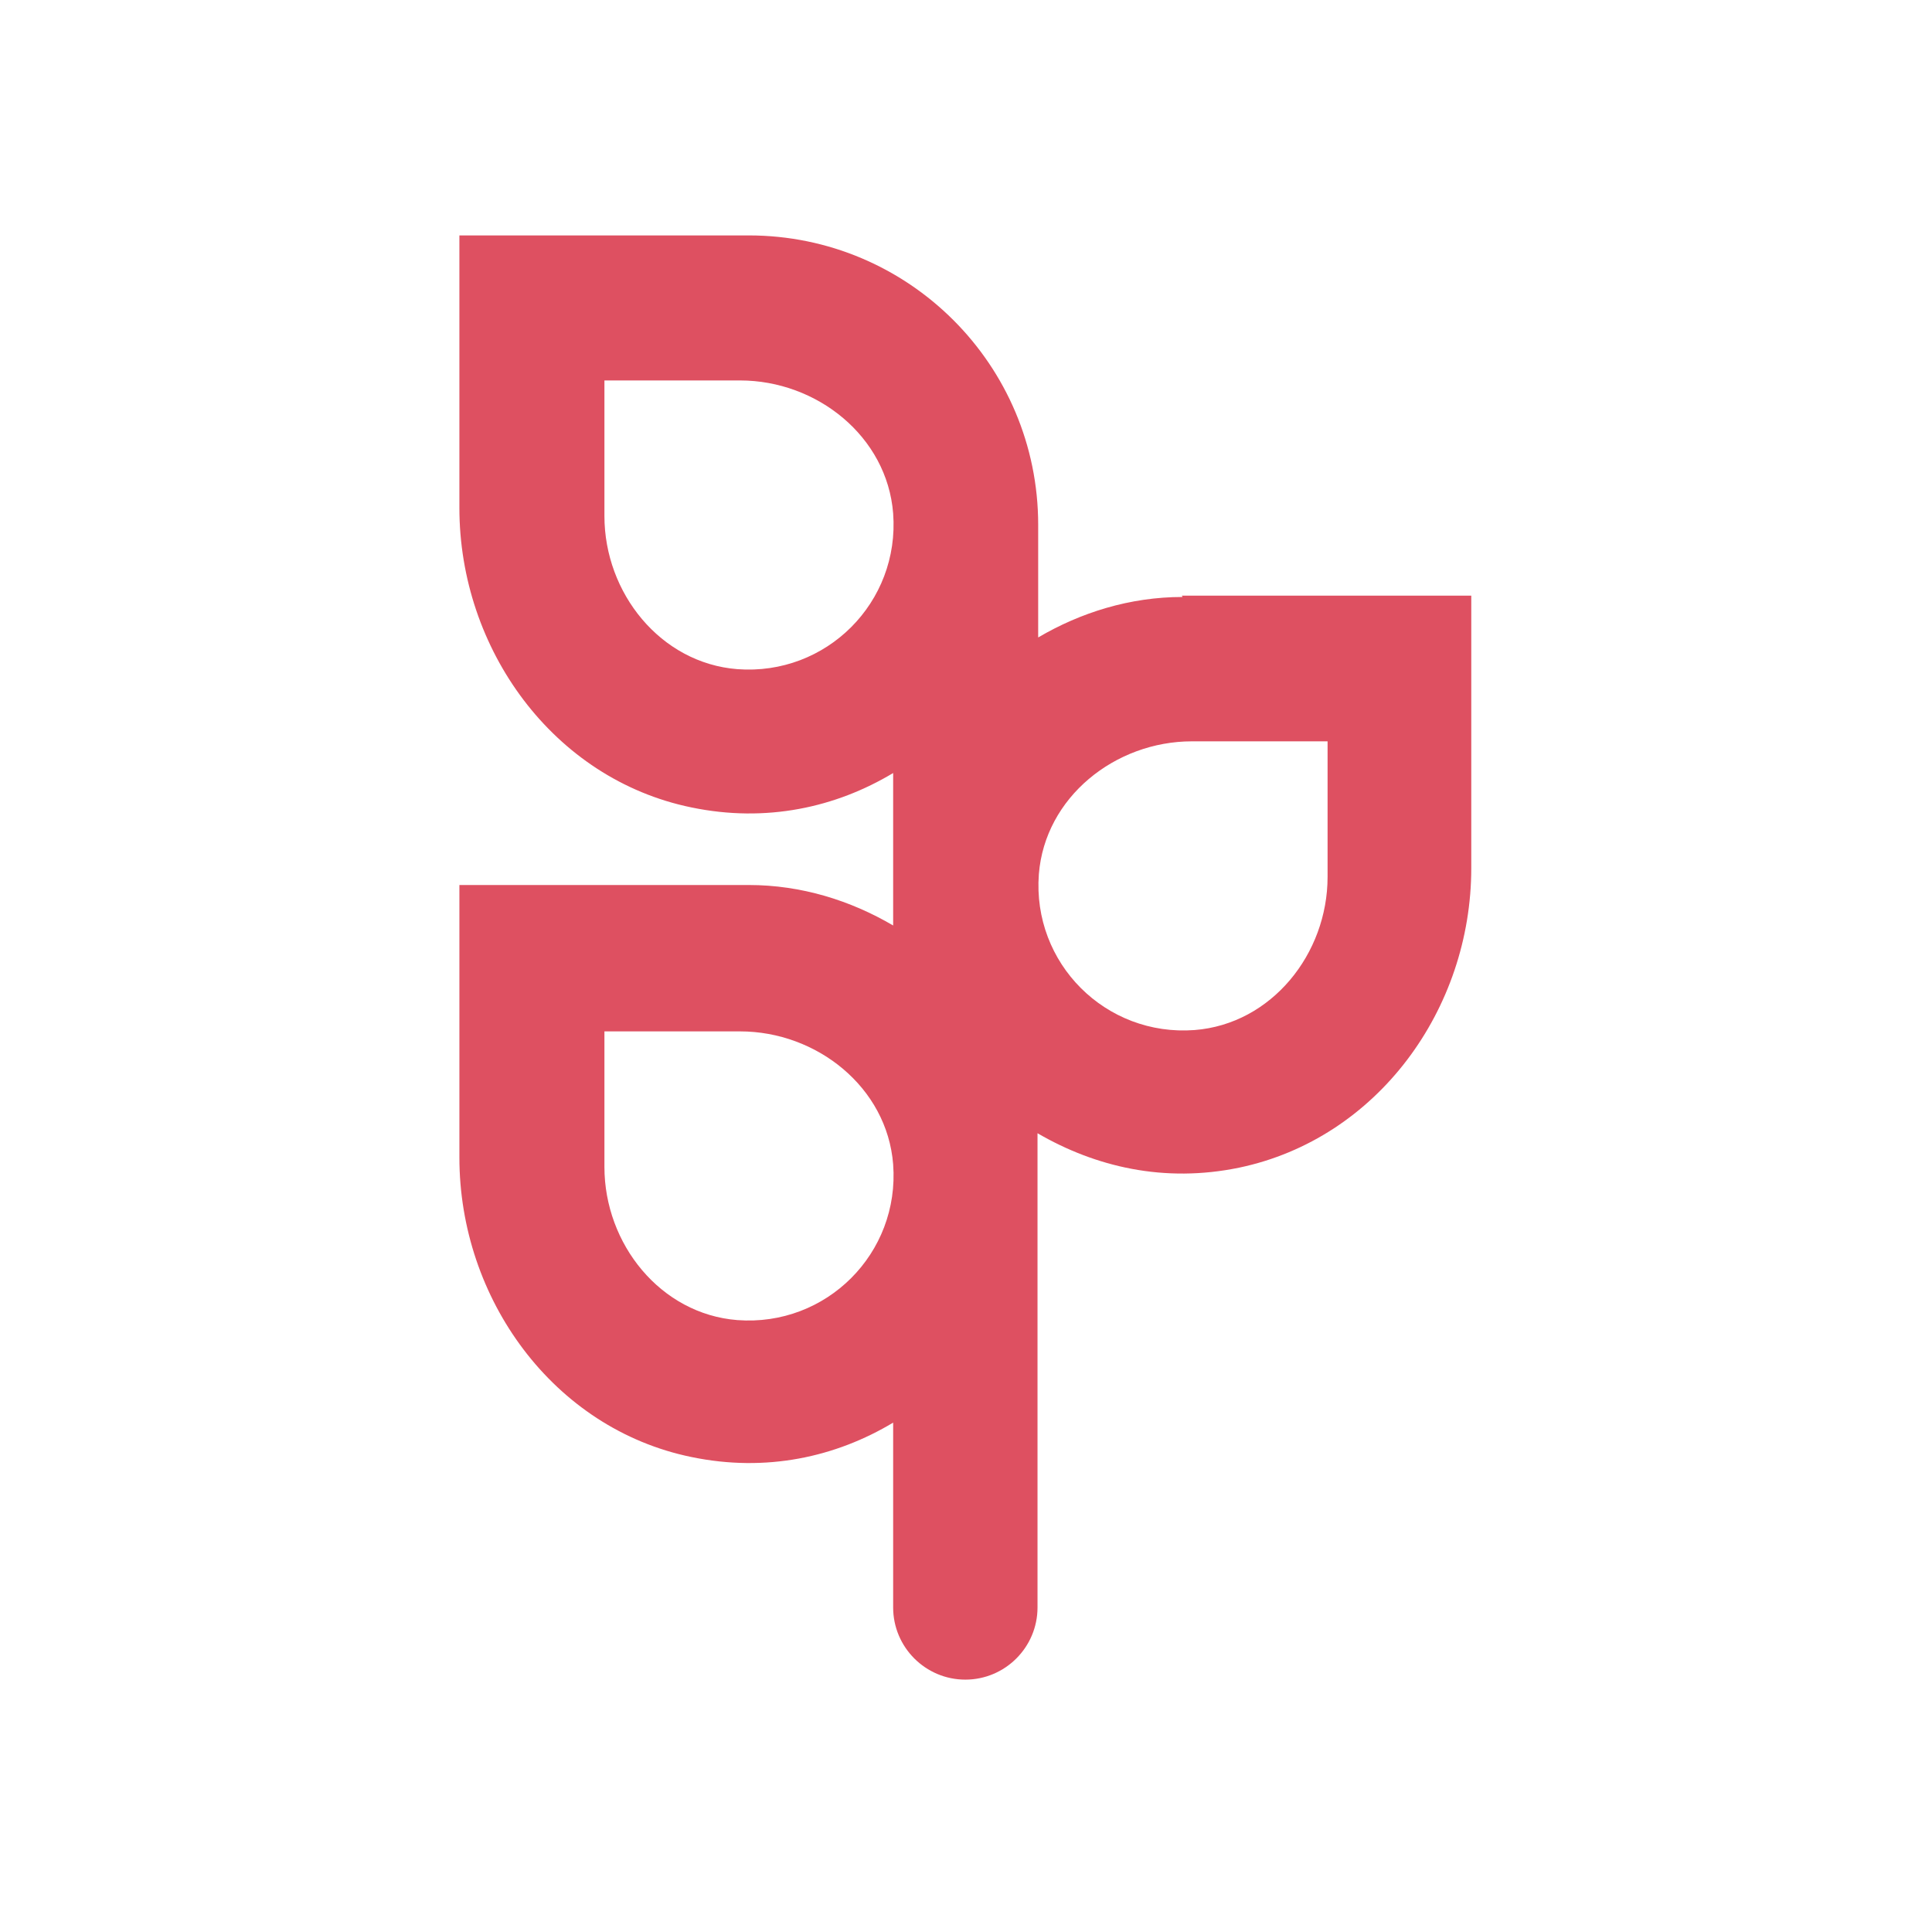<svg viewBox="0 0 28.64 28.43" xmlns="http://www.w3.org/2000/svg" id="Icons">
  <defs>
    <style>
      .cls-1 {
        fill: #de5061;
      }
    </style>
  </defs>
  <path d="M17.53,8.85c-.78,0-1.51.23-2.14.6v-1.67c0-2.37-1.92-4.29-4.29-4.29h-4.29v4.04c0,2.09,1.39,4.02,3.44,4.44,1.11.23,2.14,0,2.99-.51v2.26c-.63-.37-1.36-.6-2.14-.6h-4.29v4.04c0,2.09,1.39,4.02,3.44,4.44,1.11.23,2.14,0,2.99-.51v2.74c0,.59.48,1.07,1.07,1.07h0c.59,0,1.07-.48,1.07-1.07v-7.03c.86.5,1.88.74,2.99.51,2.05-.43,3.44-2.35,3.44-4.44v-4.04h-4.29ZM10.93,9.92c-1.14-.09-1.97-1.13-1.97-2.27v-2.01s2.01,0,2.01,0c1.14,0,2.18.83,2.27,1.97.1,1.32-.99,2.41-2.31,2.31ZM10.93,19.57c-1.14-.09-1.97-1.13-1.97-2.27v-2.01s2.01,0,2.01,0c1.14,0,2.18.83,2.27,1.97.1,1.32-.99,2.41-2.31,2.31ZM19.68,13c0,1.14-.83,2.18-1.97,2.27-1.32.1-2.41-.99-2.31-2.31.09-1.14,1.13-1.97,2.27-1.97h2.01s0,2.01,0,2.01Z" class="cls-1"></path>
</svg>